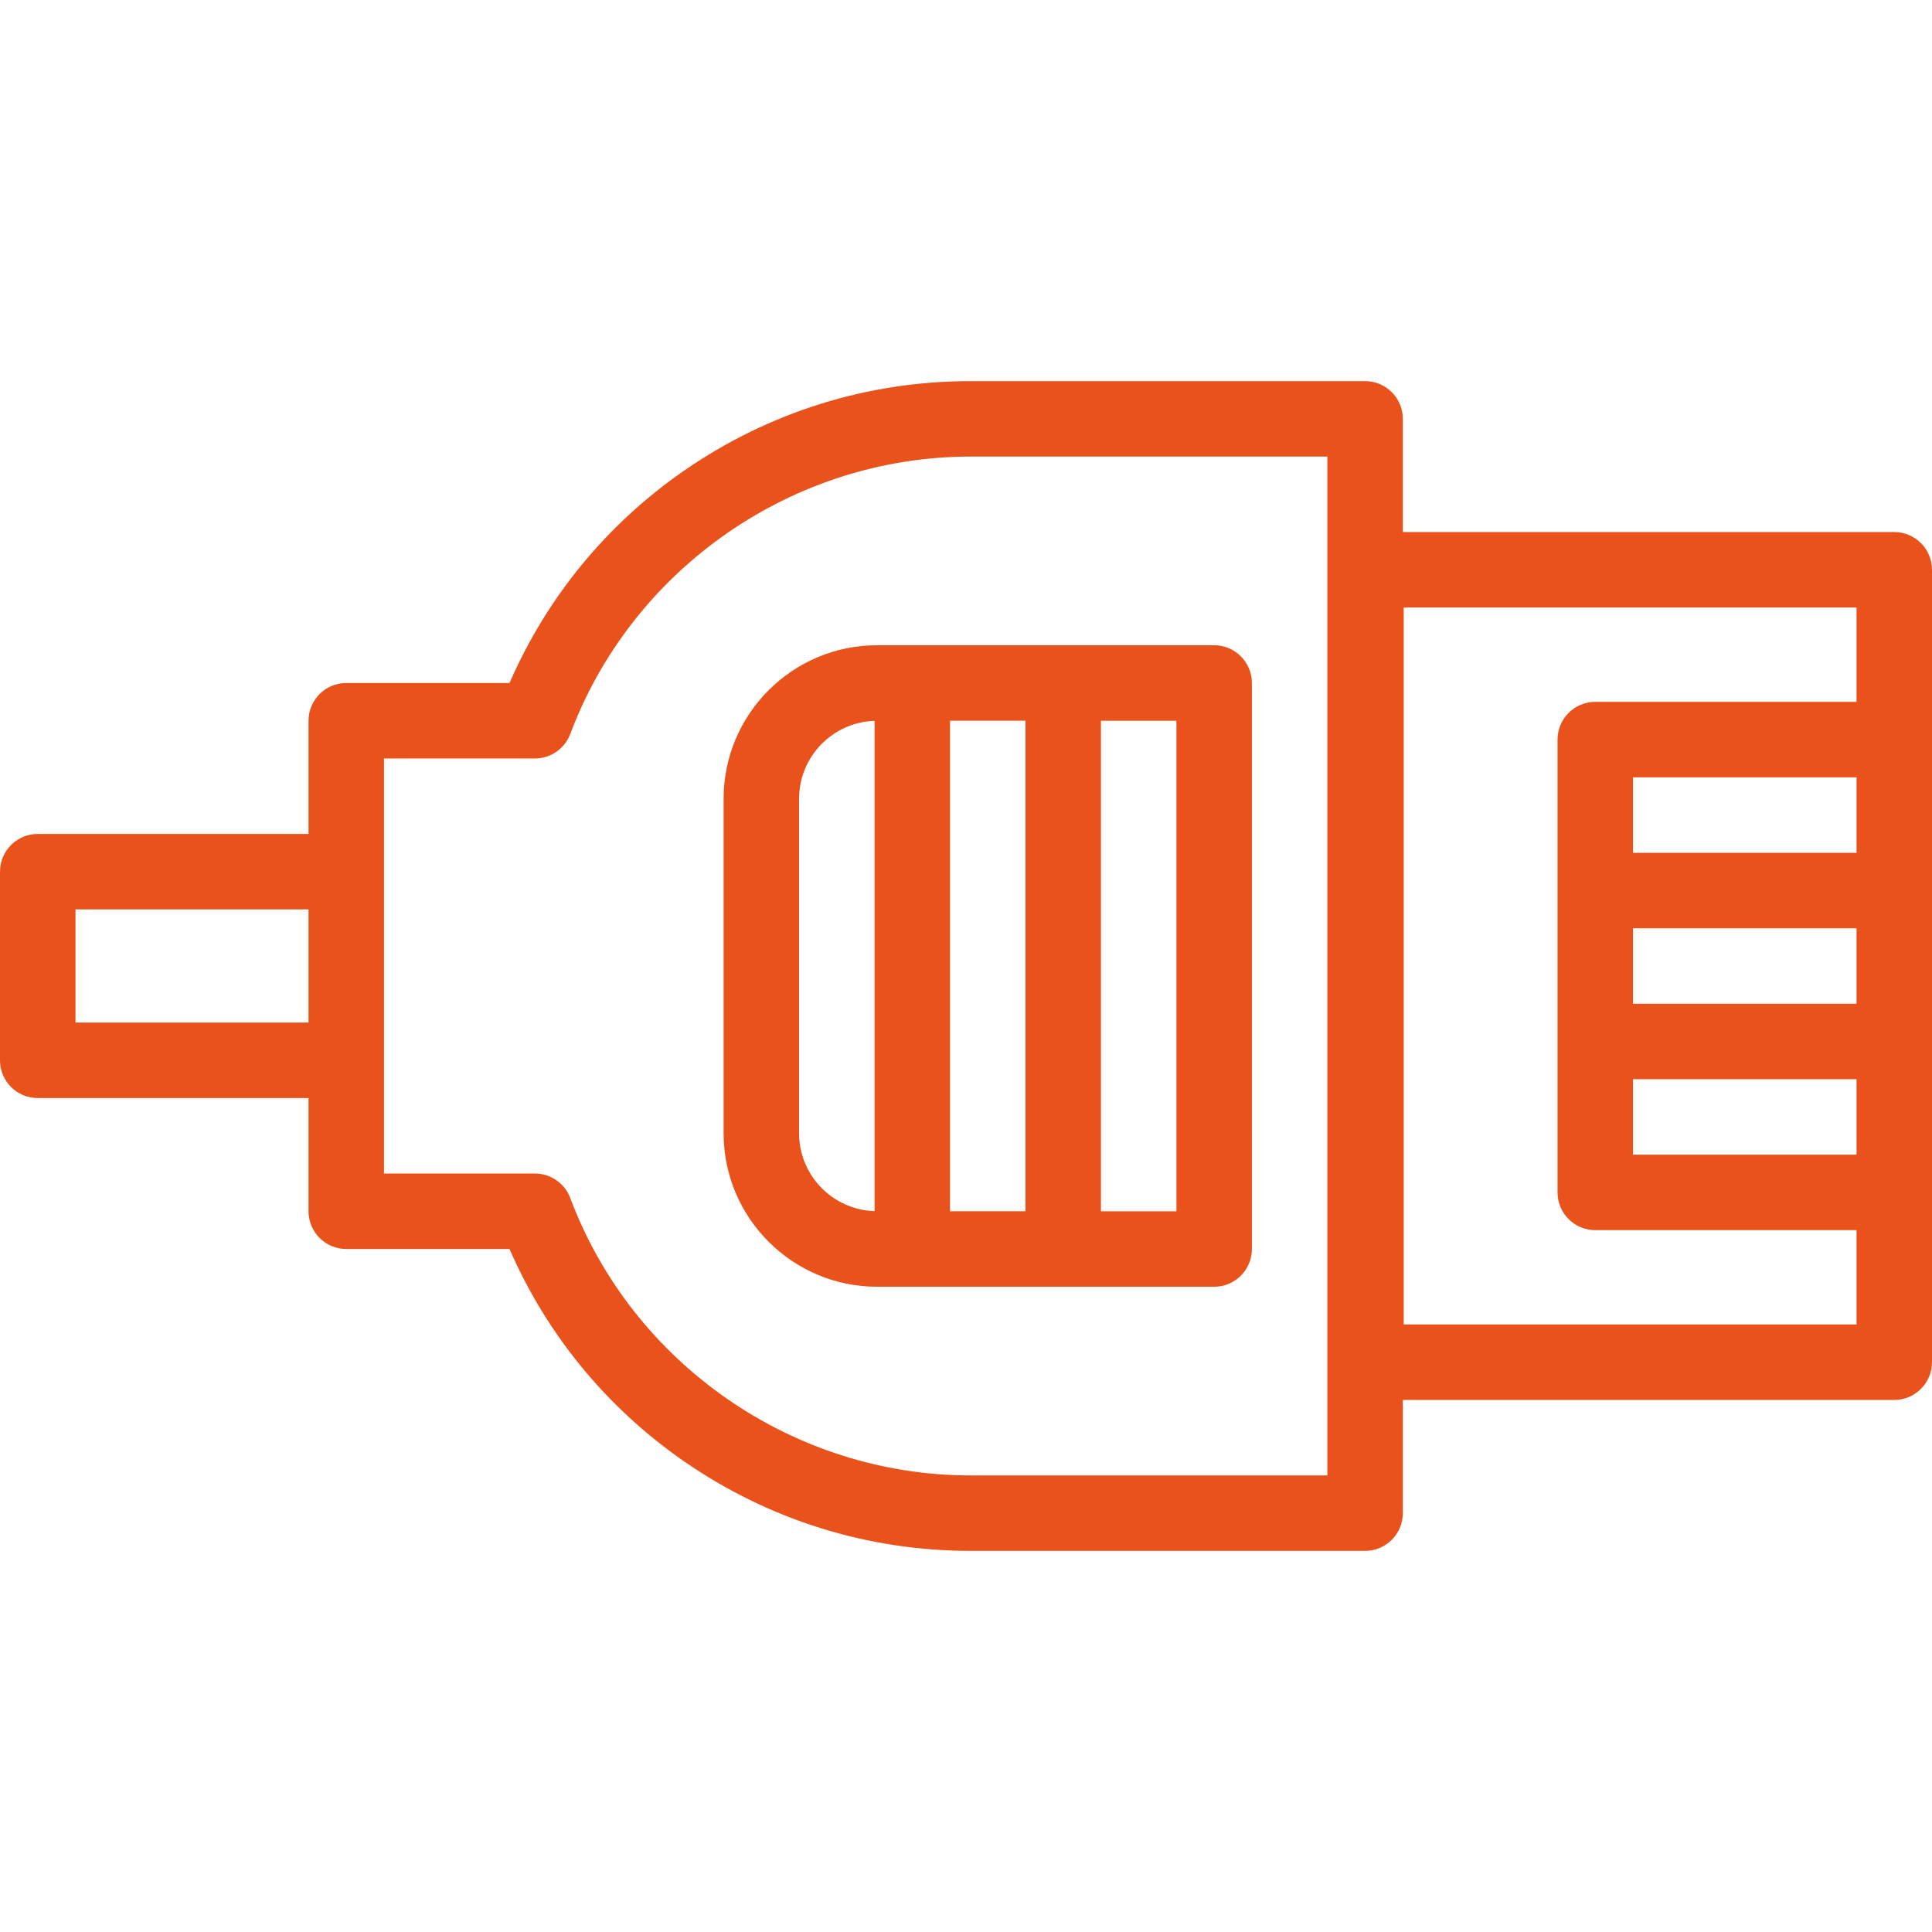 <?xml version="1.0" encoding="UTF-8"?><svg id="Ebene_1" xmlns="http://www.w3.org/2000/svg" viewBox="0 0 500 500"><defs><style>.cls-1{fill:#e9531b;}</style></defs><path class="cls-1" d="M251.172,381.84c-45.854,0-87.487-28.851-103.586-71.793-1.433-3.808-5.073-6.337-9.149-6.337h-39.057v-107.418h39.057c4.077,0,7.716-2.529,9.149-6.337,16.1-42.943,57.732-71.793,103.586-71.793h92.345V381.84h-92.345ZM19.533,235.349h60.314v29.295H19.533v-29.295Zm460.935-78.123v24.414h-67.609c-5.395,0-9.77,4.375-9.77,9.77v117.18c0,5.395,4.375,9.77,9.77,9.77h67.609v24.414h-117.188V157.227h117.188Zm0,63.479h-57.847v-19.533h57.847v19.533Zm0,78.123h-57.847v-19.533h57.847v19.533Zm-57.847-58.59h57.847v19.533h-57.847v-19.533Zm-59.571,151.364v-29.295h127.188c5.387,0,9.762-4.375,9.762-9.77V147.464c0-5.395-4.375-9.77-9.762-9.77h-127.188v-29.295c0-5.395-4.375-9.762-9.762-9.762h-102.115c-26.621,0-52.261,8.015-74.138,23.172-20.008,13.862-35.517,32.766-45.172,54.95h-42.253c-5.387,0-9.762,4.368-9.762,9.762v29.303H9.762c-5.387,0-9.762,4.368-9.762,9.762v48.828c0,5.395,4.375,9.762,9.762,9.762H79.847v29.303c0,5.387,4.375,9.762,9.762,9.762h42.253c9.655,22.184,25.165,41.088,45.172,54.95,21.877,15.157,47.517,23.172,74.138,23.172h102.115c5.387,0,9.762-4.368,9.762-9.762"/><path class="cls-1" d="M304.457,313.48h-19.533v-126.95h19.533v126.95Zm-97.655-20.184v-86.59c0-10.912,8.705-19.801,19.533-20.153v126.889c-10.828-.345-19.533-9.241-19.533-20.146m39.057-106.774h19.533v126.95h-19.533v-126.95Zm-58.59,20.184v86.59c0,21.893,17.816,39.709,39.716,39.709h87.234c5.395,0,9.77-4.368,9.77-9.762V176.76c0-5.395-4.375-9.77-9.77-9.77h-87.234c-21.9,0-39.716,17.816-39.716,39.716"/></svg>